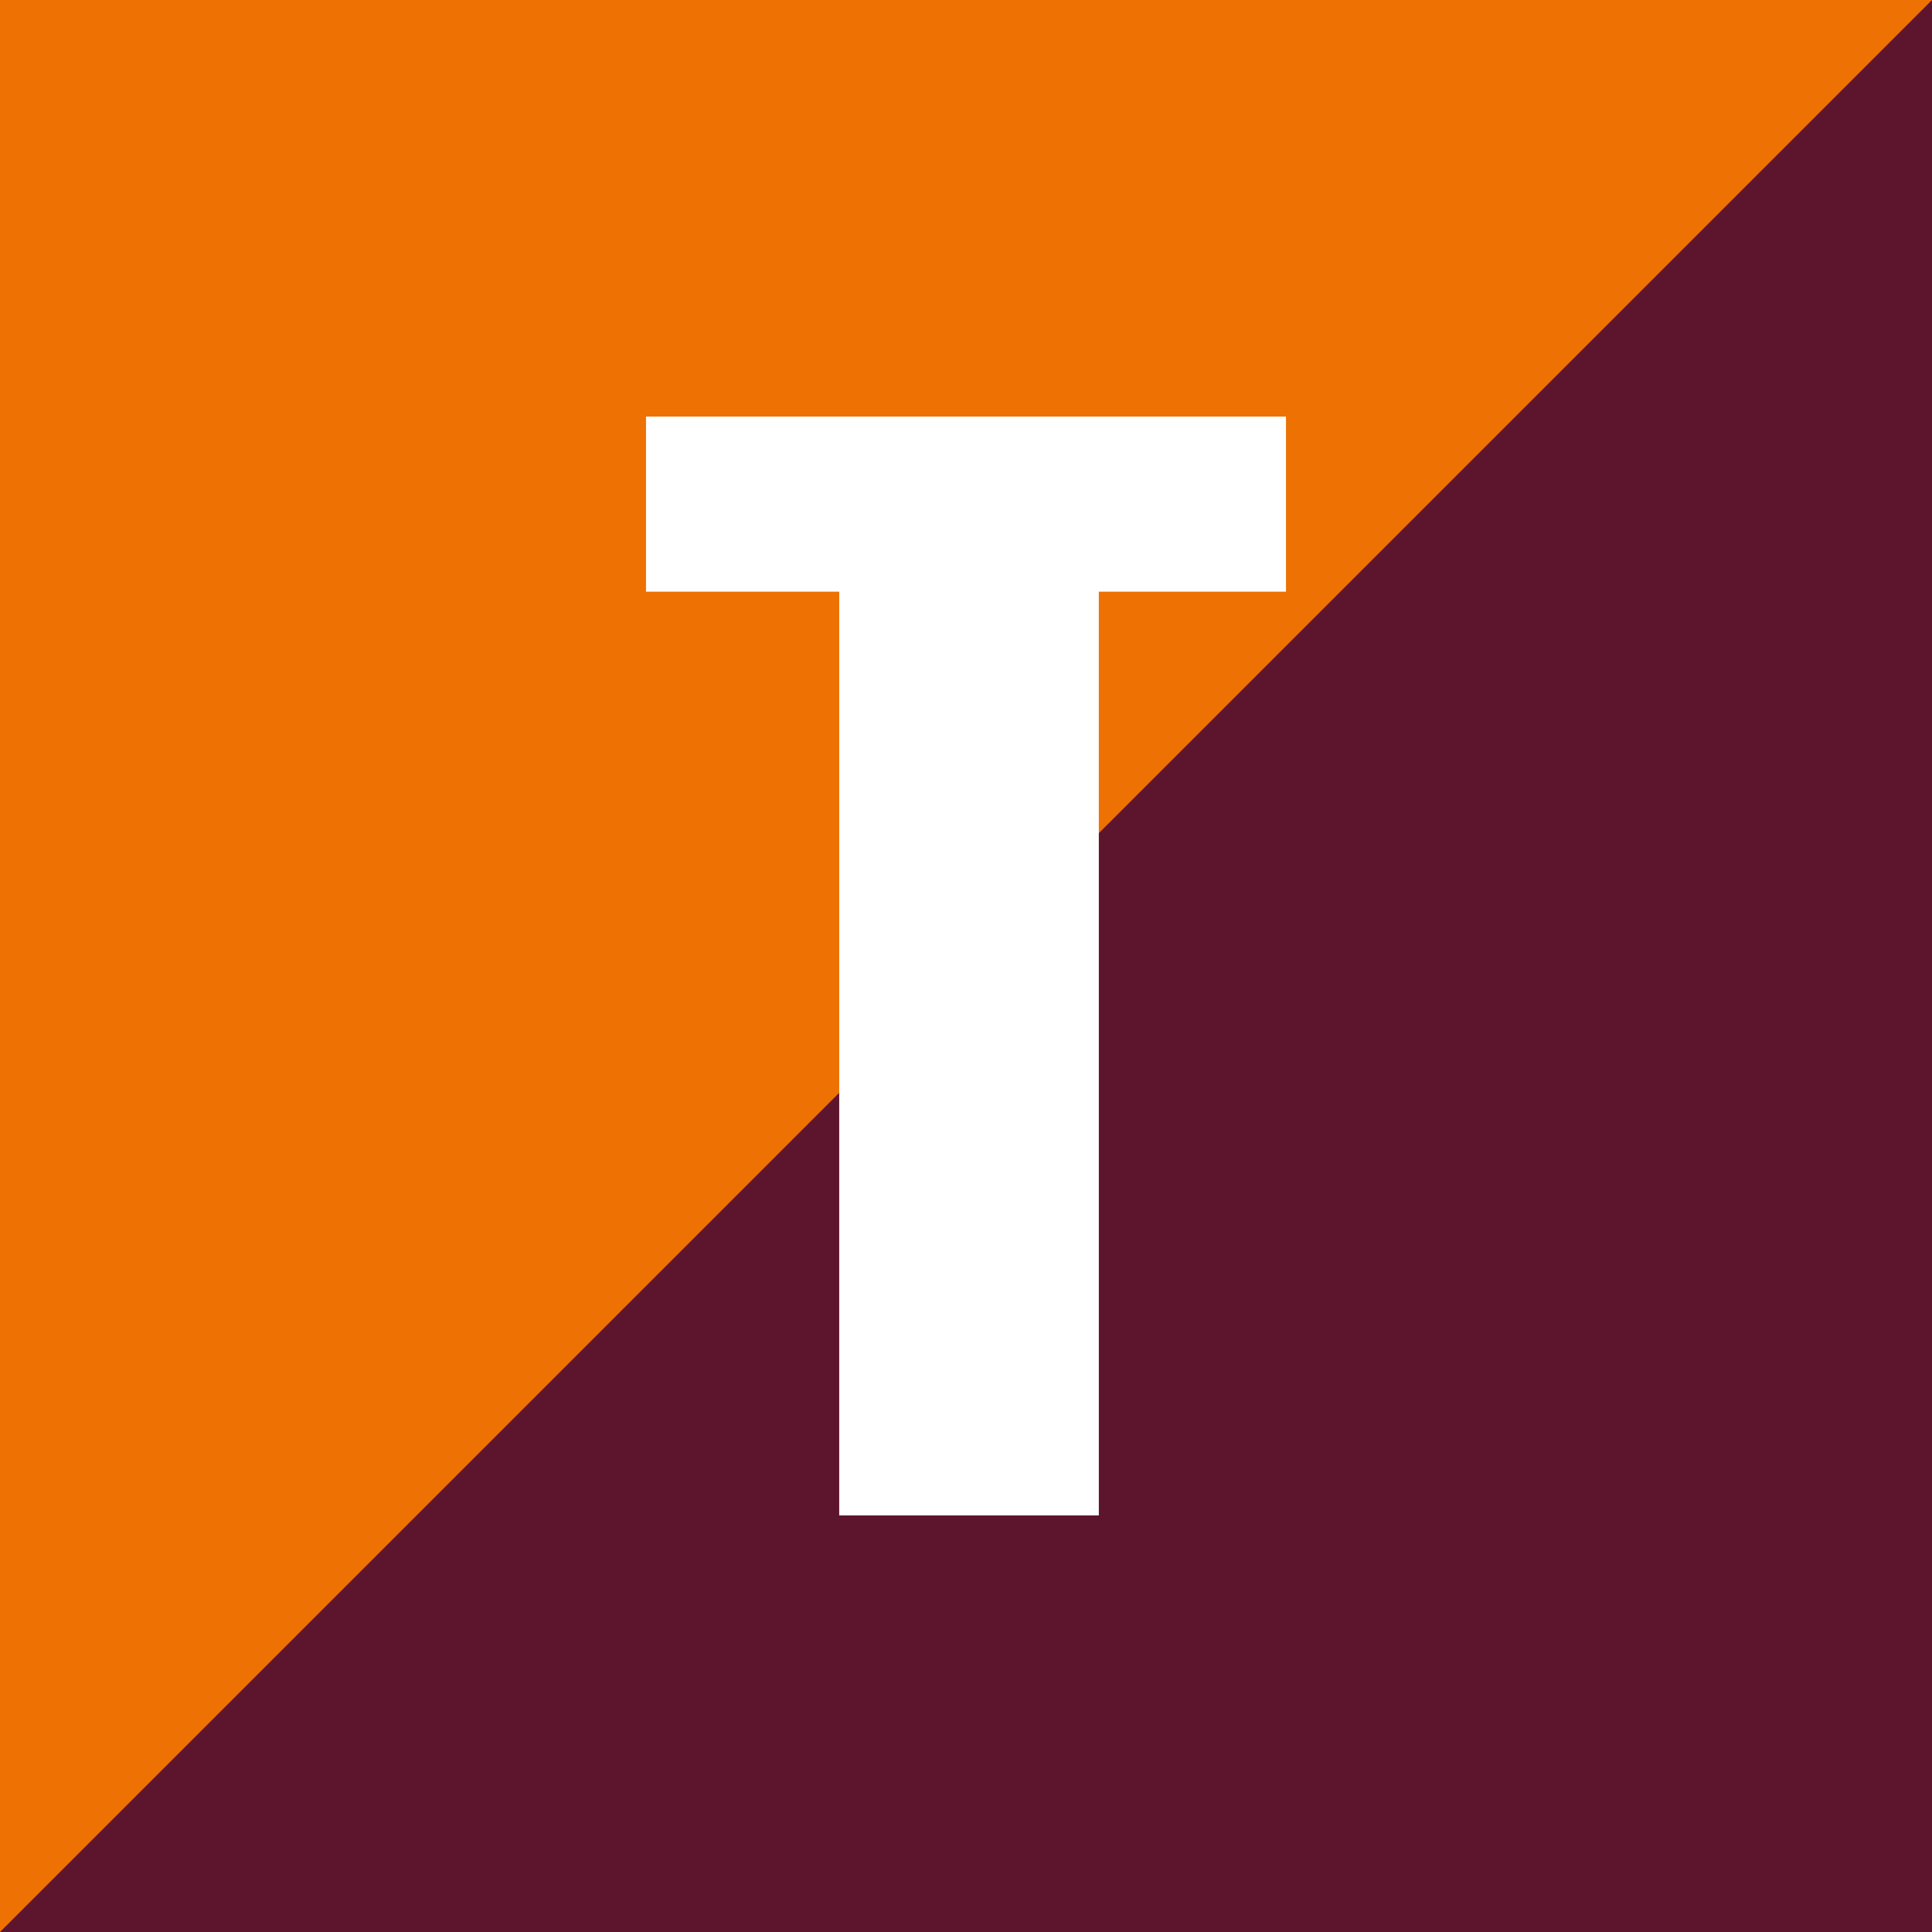 <?xml version="1.0" encoding="utf-8"?>
<!-- Generator: Adobe Illustrator 26.5.0, SVG Export Plug-In . SVG Version: 6.00 Build 0)  -->
<svg version="1.1" id="Laag_1" xmlns="http://www.w3.org/2000/svg" xmlns:xlink="http://www.w3.org/1999/xlink" x="0px" y="0px"
	 viewBox="0 0 32 32" style="enable-background:new 0 0 32 32;" xml:space="preserve">
<rect x="0" y="0" width="32" height="32" fill="#808080" stroke="none"/>
<style type="text/css">
	.st0{fill:#ED7203;}
	.st1{fill:#5D152D;}
	.st2{fill:#FFFFFF;}
</style>
<rect x="0" y="0" transform="matrix(-1.836970e-16 1 -1 -1.836970e-16 32 1.102501e-06)" class="st0" width="32" height="32"/>
<polygon class="st1" points="0,32 32,0 32,32 "/>
<path class="st2" d="M18.2,9.8v15.3h-4.3V9.8h-3.2V6.9h10.6v2.9H18.2z"/>
</svg>
